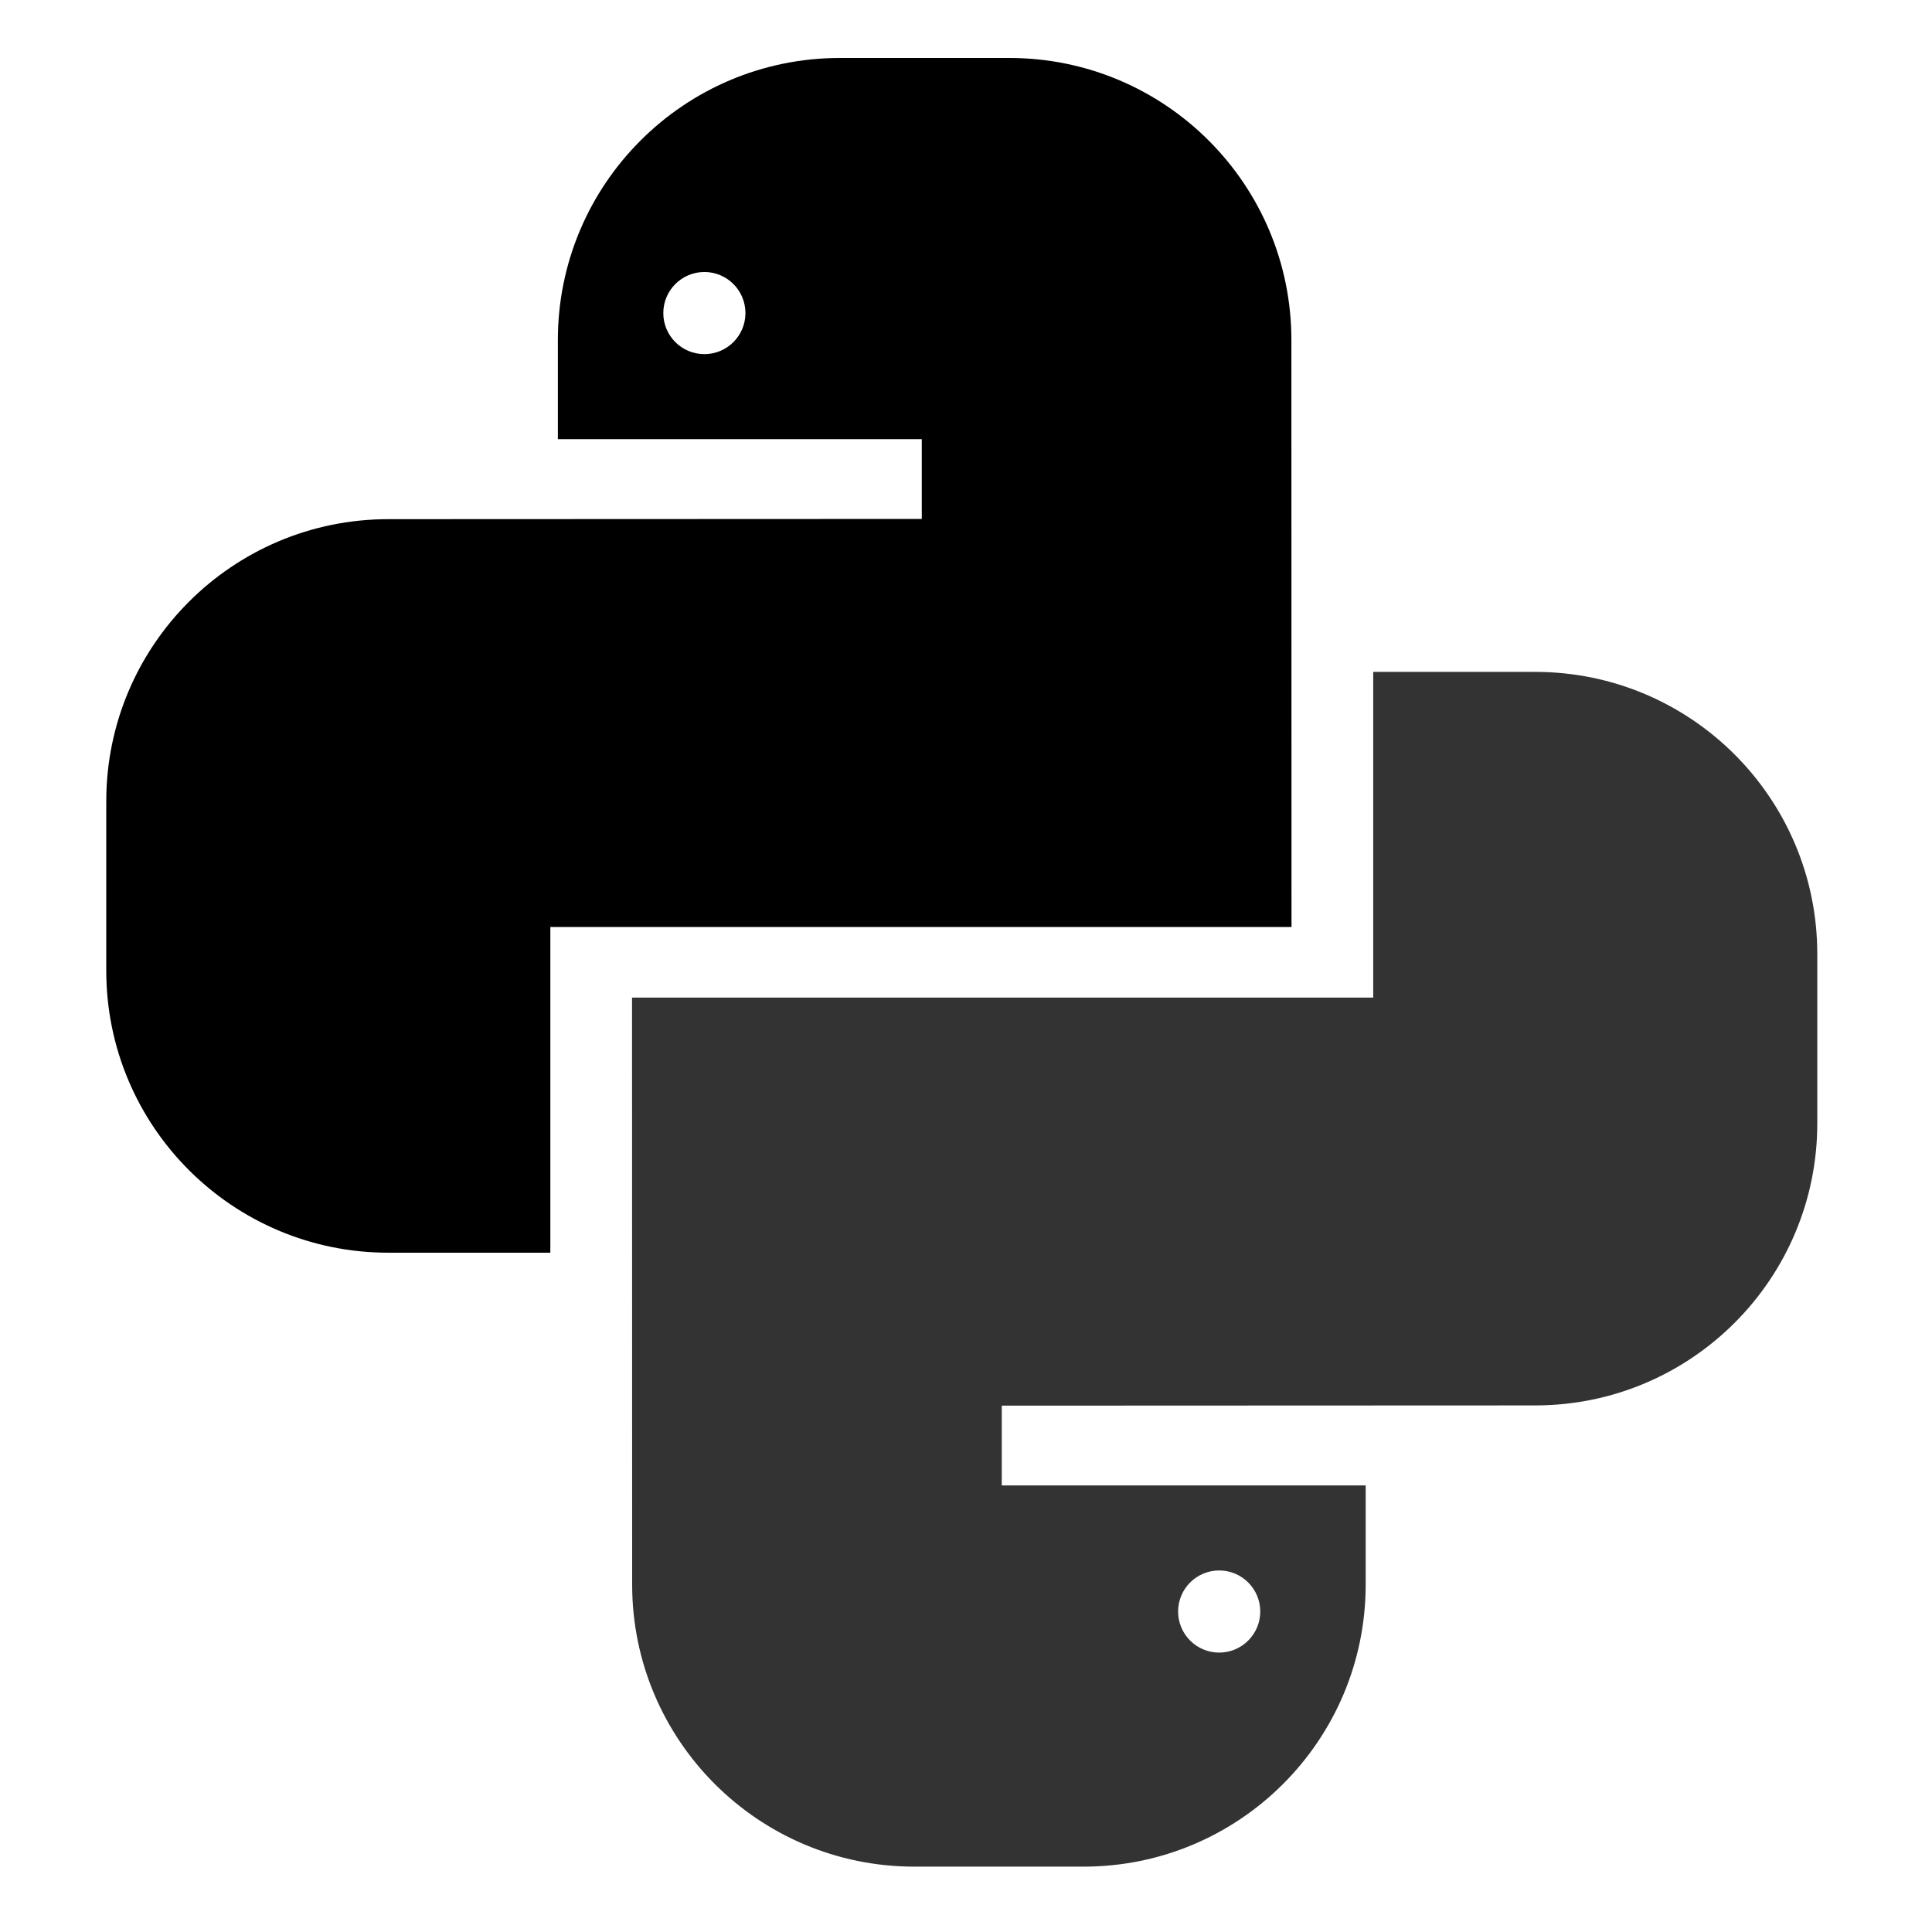 <svg width="200" height="200" viewBox="0 0 200 200" fill="none" xmlns="http://www.w3.org/2000/svg">
<path d="M133.684 35.203C133.684 19.075 120.61 6 104.476 6H86.954C70.821 6 57.75 19.075 57.75 35.203V45.461H95.422V53.721L40.203 53.744C24.074 53.744 11 66.819 11 82.953V100.475C11 116.604 24.075 129.679 40.203 129.679H56.97V95.964H133.696L133.684 35.203ZM72.918 36.66C70.568 36.66 68.665 34.757 68.665 32.41C68.665 30.062 70.568 28.157 72.918 28.157C75.263 28.157 77.168 30.062 77.168 32.41C77.167 34.757 75.263 36.66 72.918 36.66Z" fill="black" fill-opacity="1"/>
<path d="M158.921 69.554H142.155V103.269H65.428L65.44 164.03C65.44 180.159 78.515 193.233 94.648 193.233H112.17C128.304 193.233 141.375 180.159 141.375 164.03V153.772H103.703V145.512L158.921 145.489C175.05 145.489 188.125 132.414 188.125 116.281V98.759C188.125 82.629 175.05 69.554 158.921 69.554ZM126.207 162.573C128.557 162.573 130.461 164.477 130.461 166.823C130.461 169.171 128.557 171.076 126.207 171.076C123.862 171.076 121.957 169.171 121.957 166.823C121.957 164.477 123.862 162.573 126.207 162.573Z" fill="black" fill-opacity="0.8"/>
</svg>
